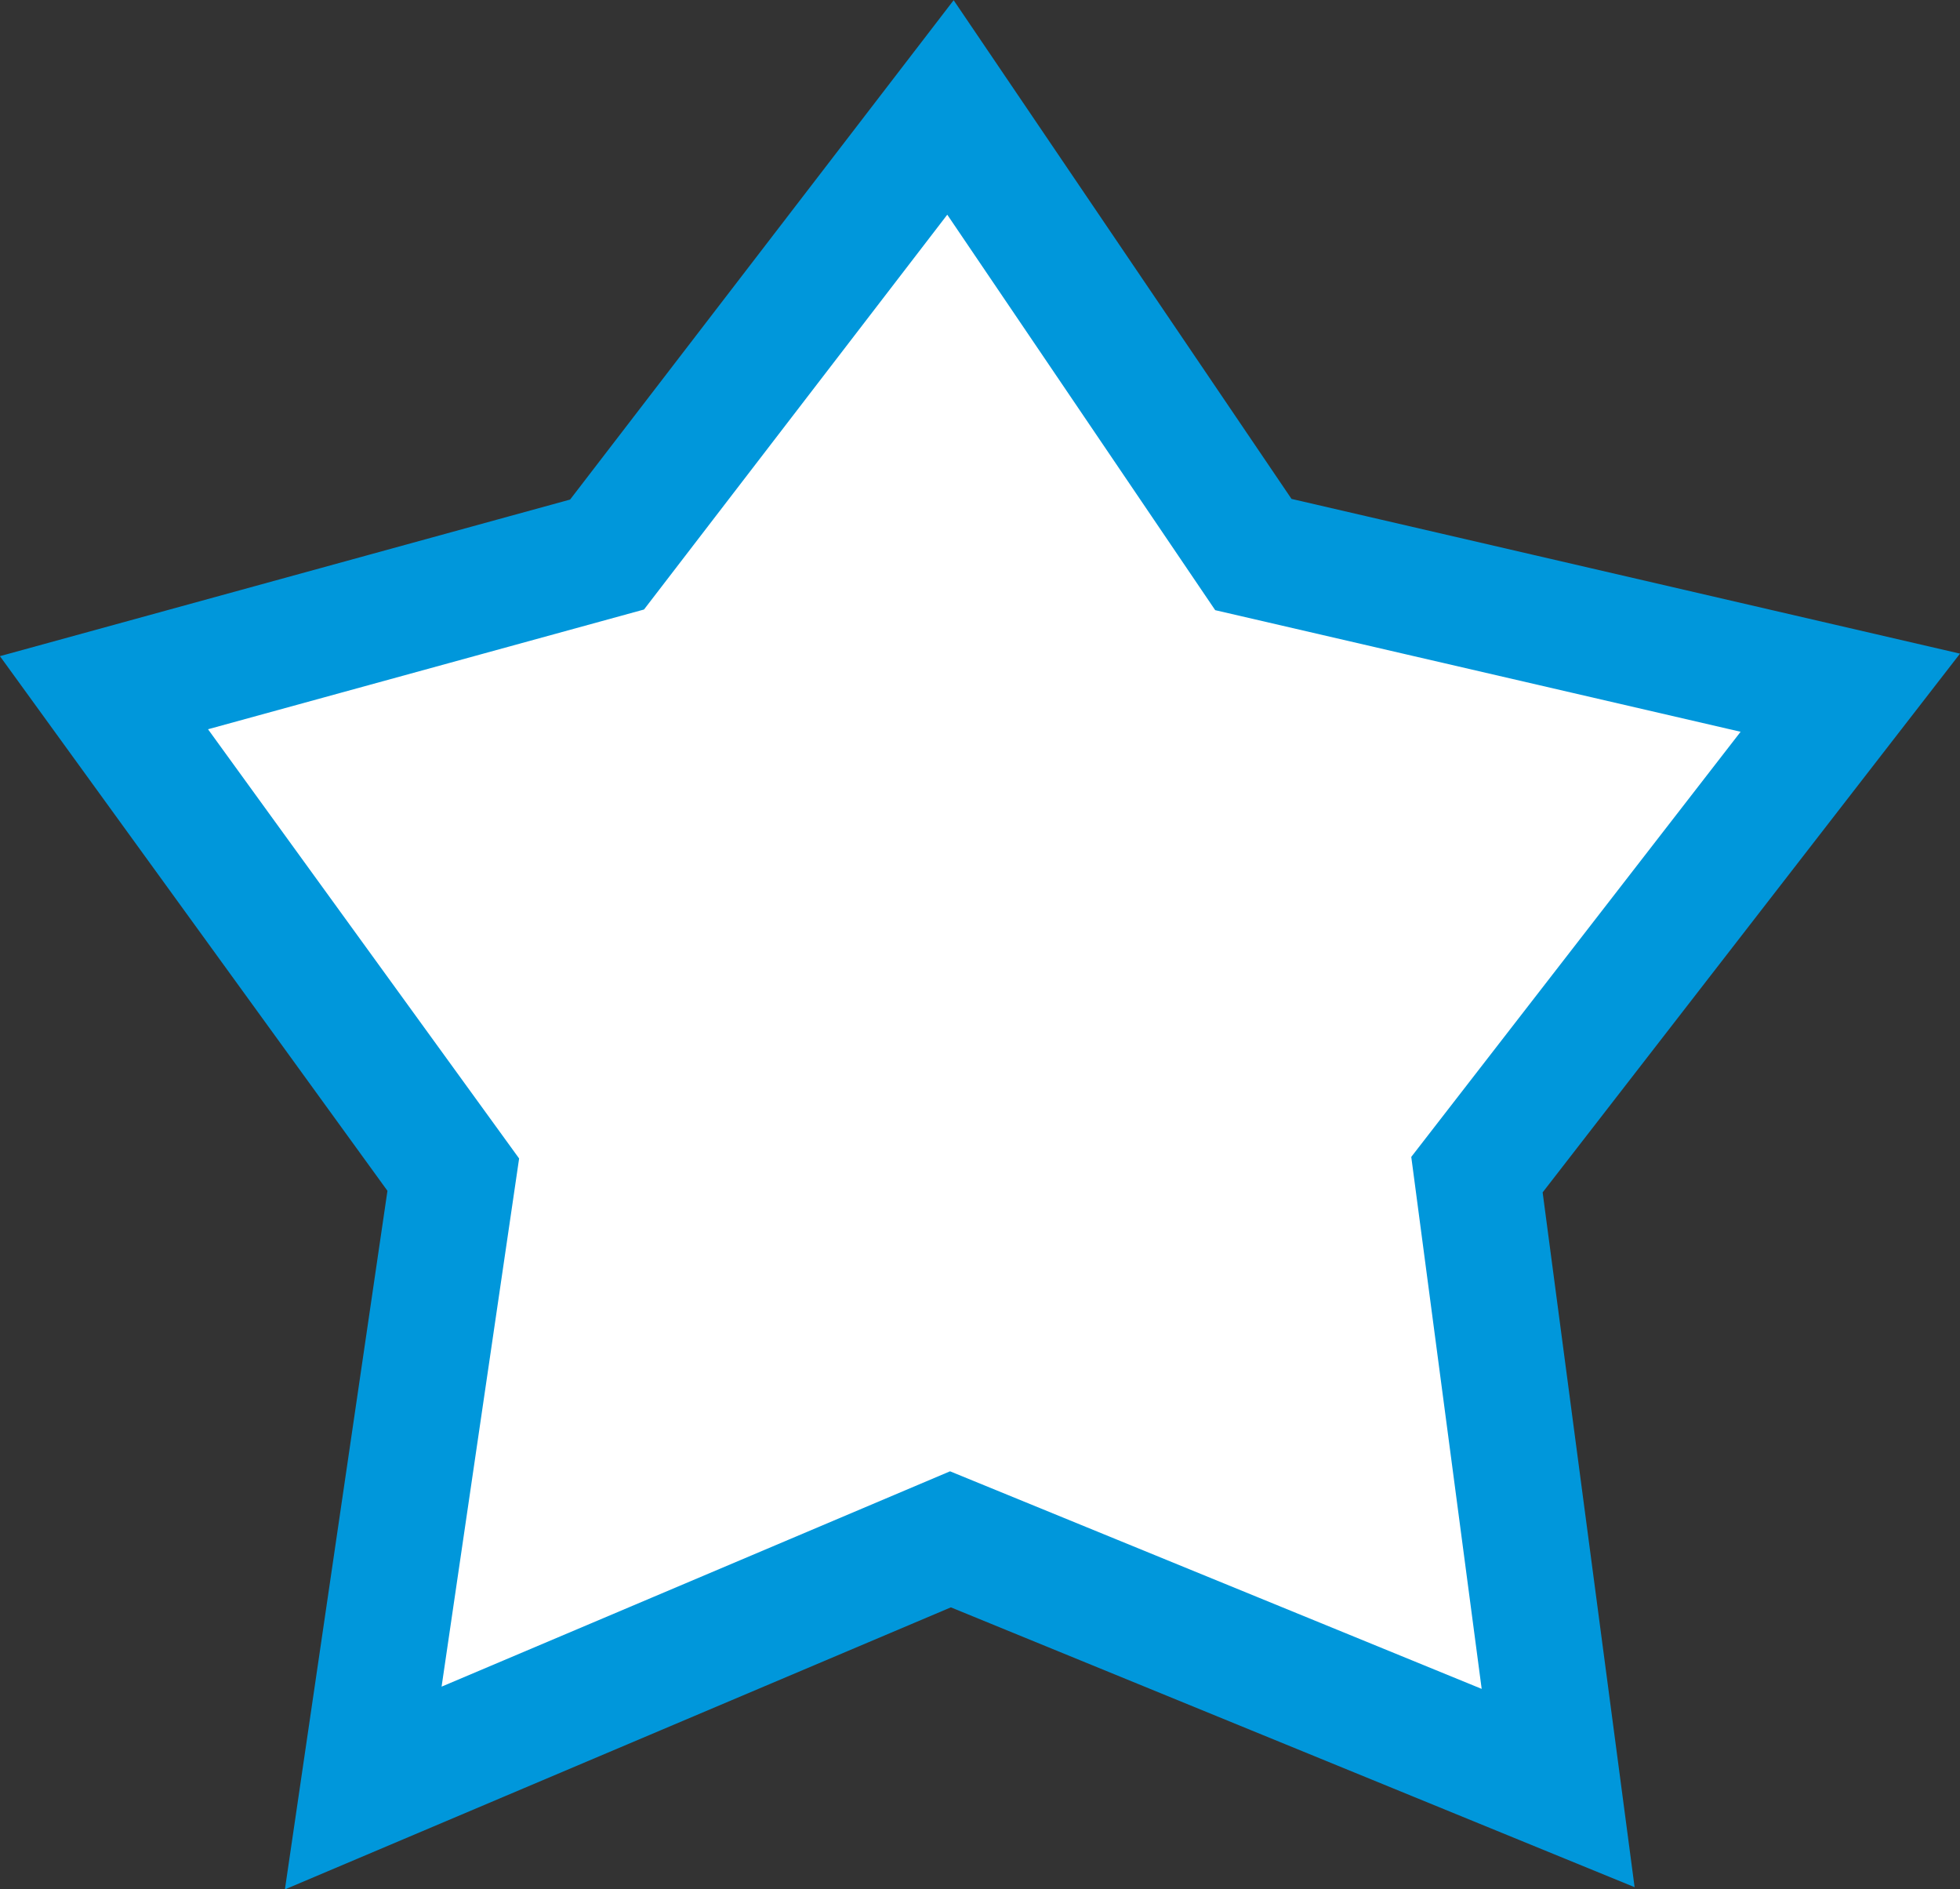 <svg xmlns="http://www.w3.org/2000/svg" width="31.215" height="30.085" viewBox="0 0 31.215 30.085">
  <rect x="0" y="0" width="31.215" height="30.085" fill="#333333" stroke="none"/>
  <path id="star" d="M1871,2237.633l9.678,3.96-1.293-9.767,5.946-7.674-9.507-2.2-4.824-7.119-5.469,7.119-8.012,2.2,5.563,7.674-1.434,9.767Z" transform="translate(-1855.863 -2213.122)" fill="#fff" stroke="#0097db" stroke-width="2"/>
</svg>
